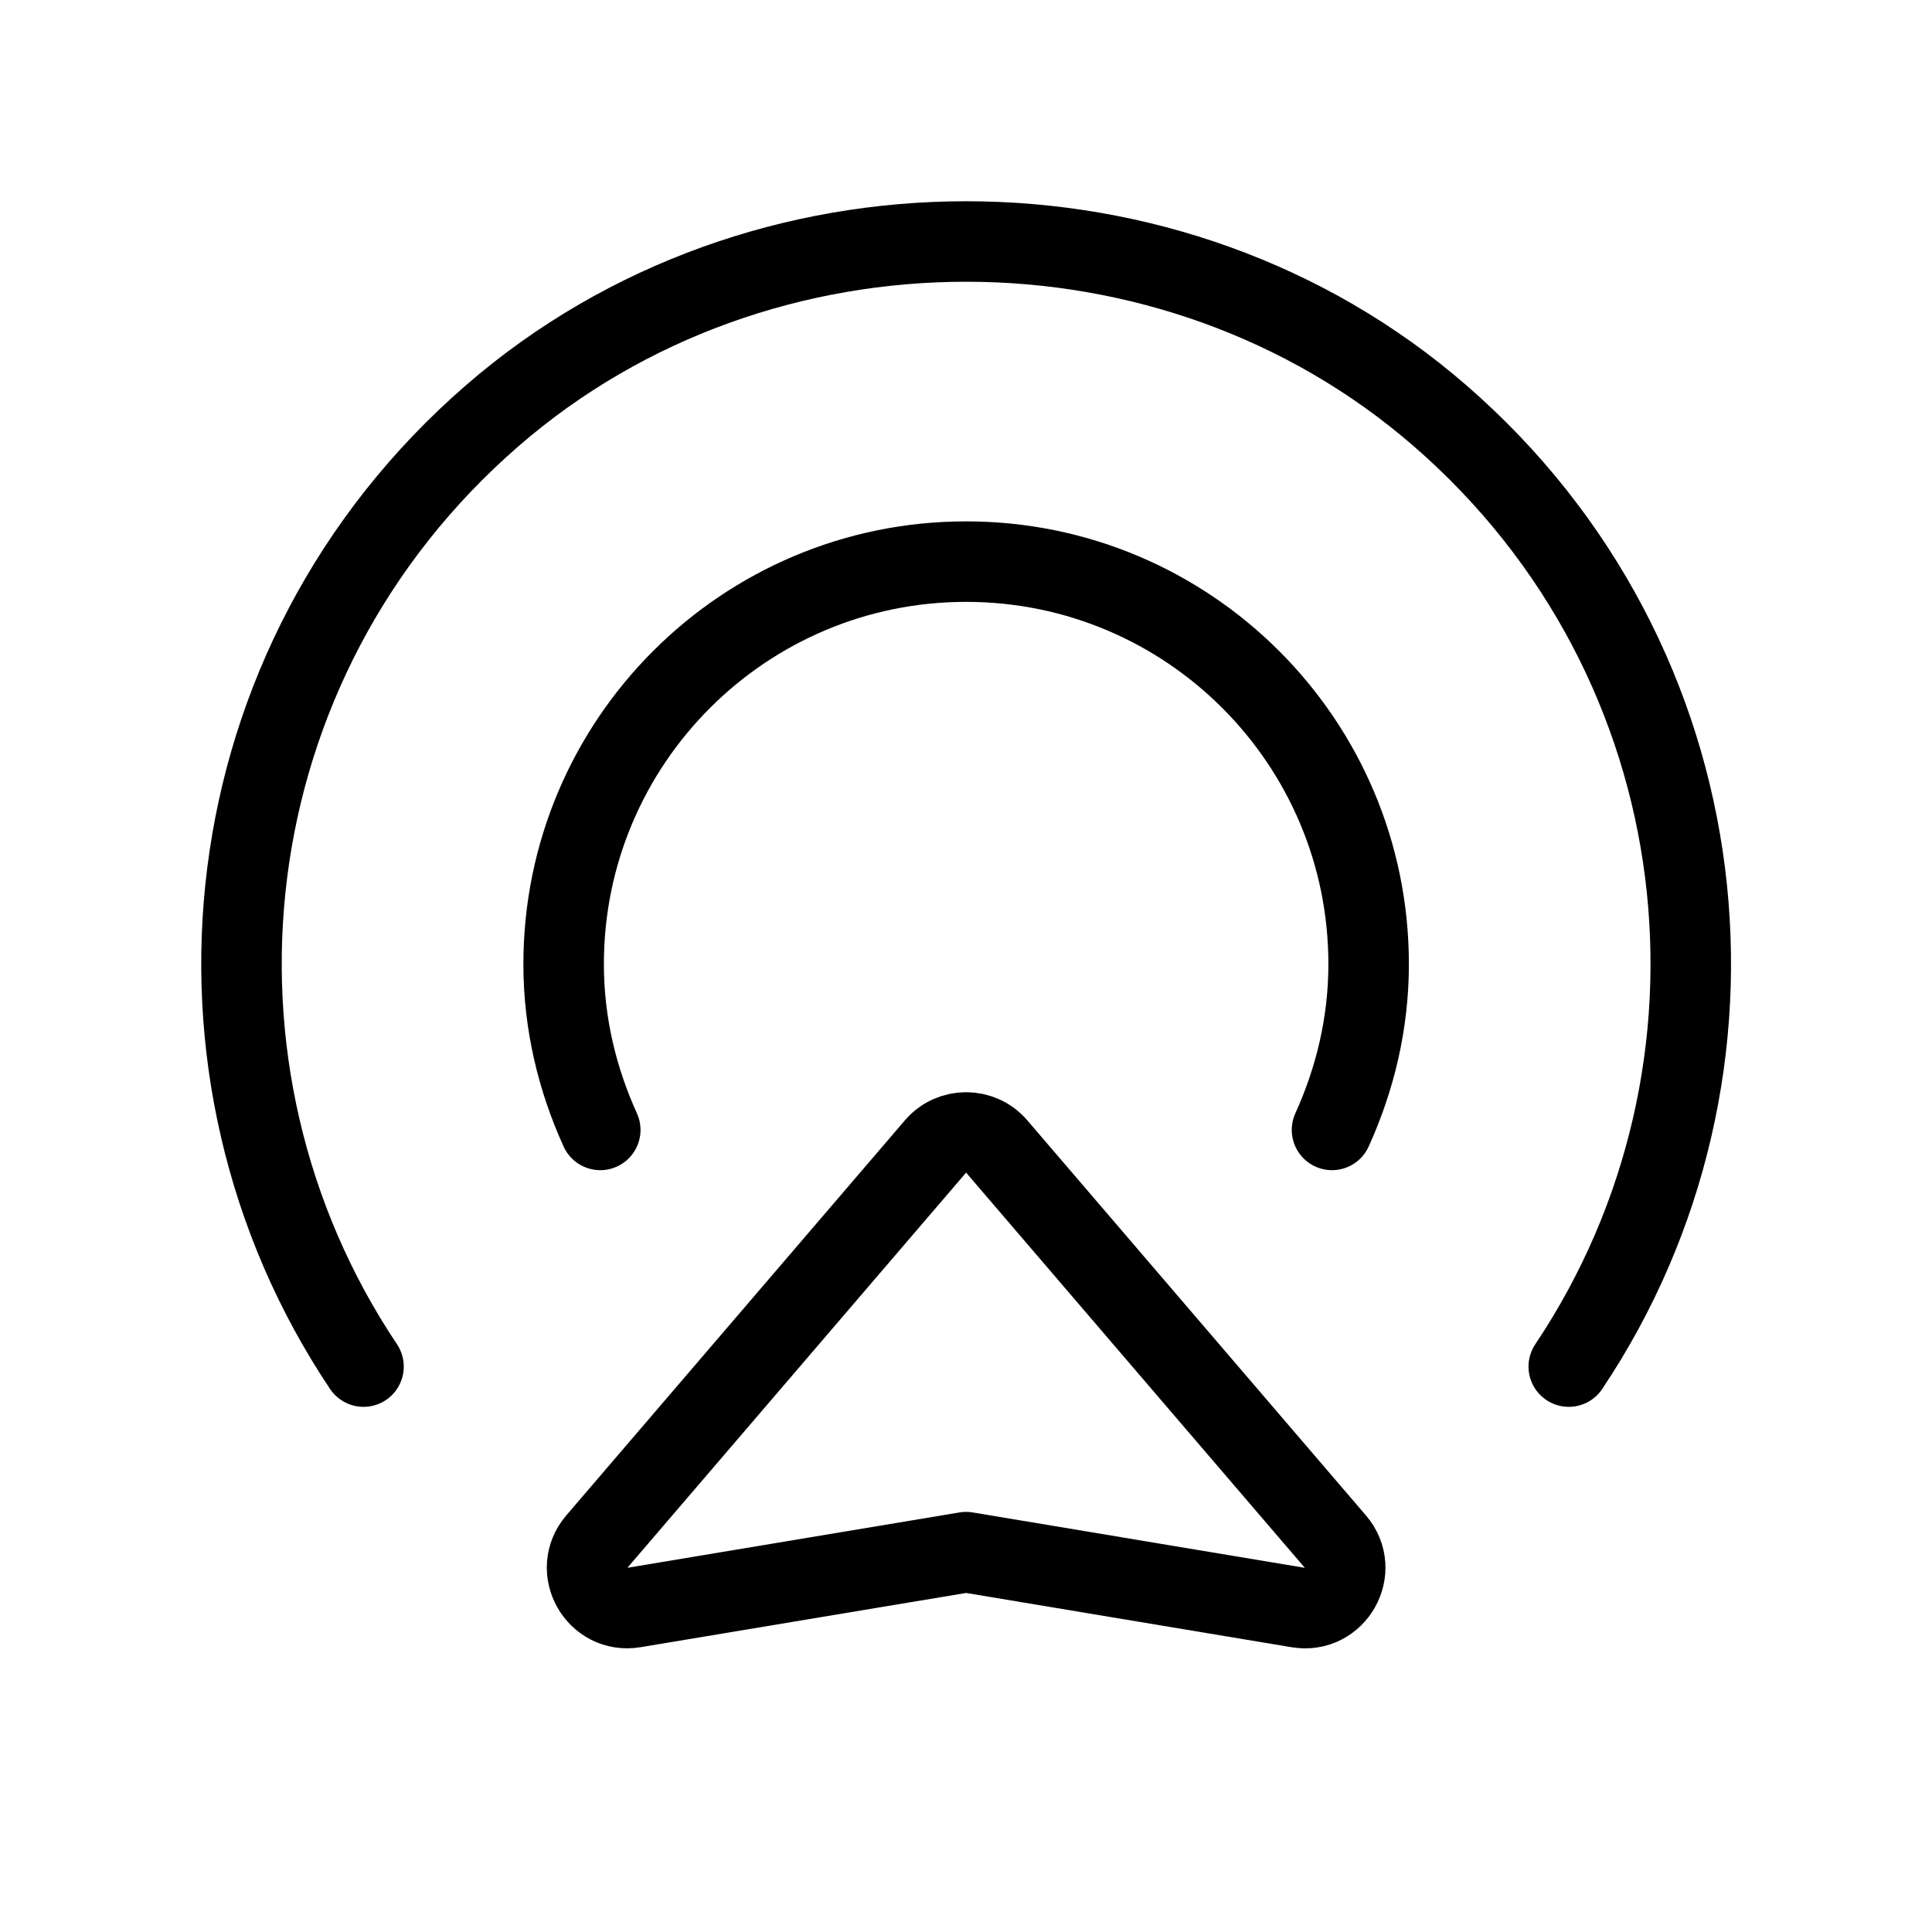 <svg width="72" height="72" viewBox="0 0 72 72" fill="none" xmlns="http://www.w3.org/2000/svg">
<path d="M22.37 42.109C21.512 40.219 21.005 38.141 21.005 35.929C21.005 27.646 27.722 20.93 36.005 20.93C44.288 20.93 51.005 27.646 51.005 35.929C51.005 38.141 50.498 40.219 49.64 42.109M58.463 50.929C65.84 39.91 64.244 24.665 53.657 15.485C43.688 6.838 28.322 6.838 18.353 15.485C7.766 24.665 6.17 39.91 13.547 50.929M37.145 42.727L49.766 57.452C50.678 58.517 49.763 60.136 48.38 59.908L36.005 57.844L23.63 59.906C22.247 60.136 21.332 58.514 22.244 57.449L34.865 42.724C35.465 42.029 36.545 42.029 37.145 42.727Z" stroke="url(#paint0_linear_3613_73373)" style="" stroke-width="3" stroke-linecap="round" stroke-linejoin="round"/>
<defs>
<linearGradient id="paint0_linear_3613_73373" x1="63.011" y1="9" x2="12.168" y2="62.918" gradientUnits="userSpaceOnUse">
<stop stop-color="#2EA1DE" style="stop-color:#2EA1DE;stop-color:color(display-p3 0.182 0.63 0.871);stop-opacity:1;"/>
<stop offset="0.55" stop-color="#5B59FF" style="stop-color:#5B59FF;stop-color:color(display-p3 0.357 0.349 1);stop-opacity:1;"/>
<stop offset="1" stop-color="#A50EC7" style="stop-color:#A50EC7;stop-color:color(display-p3 0.647 0.055 0.78);stop-opacity:1;"/>
</linearGradient>
</defs>
</svg>
